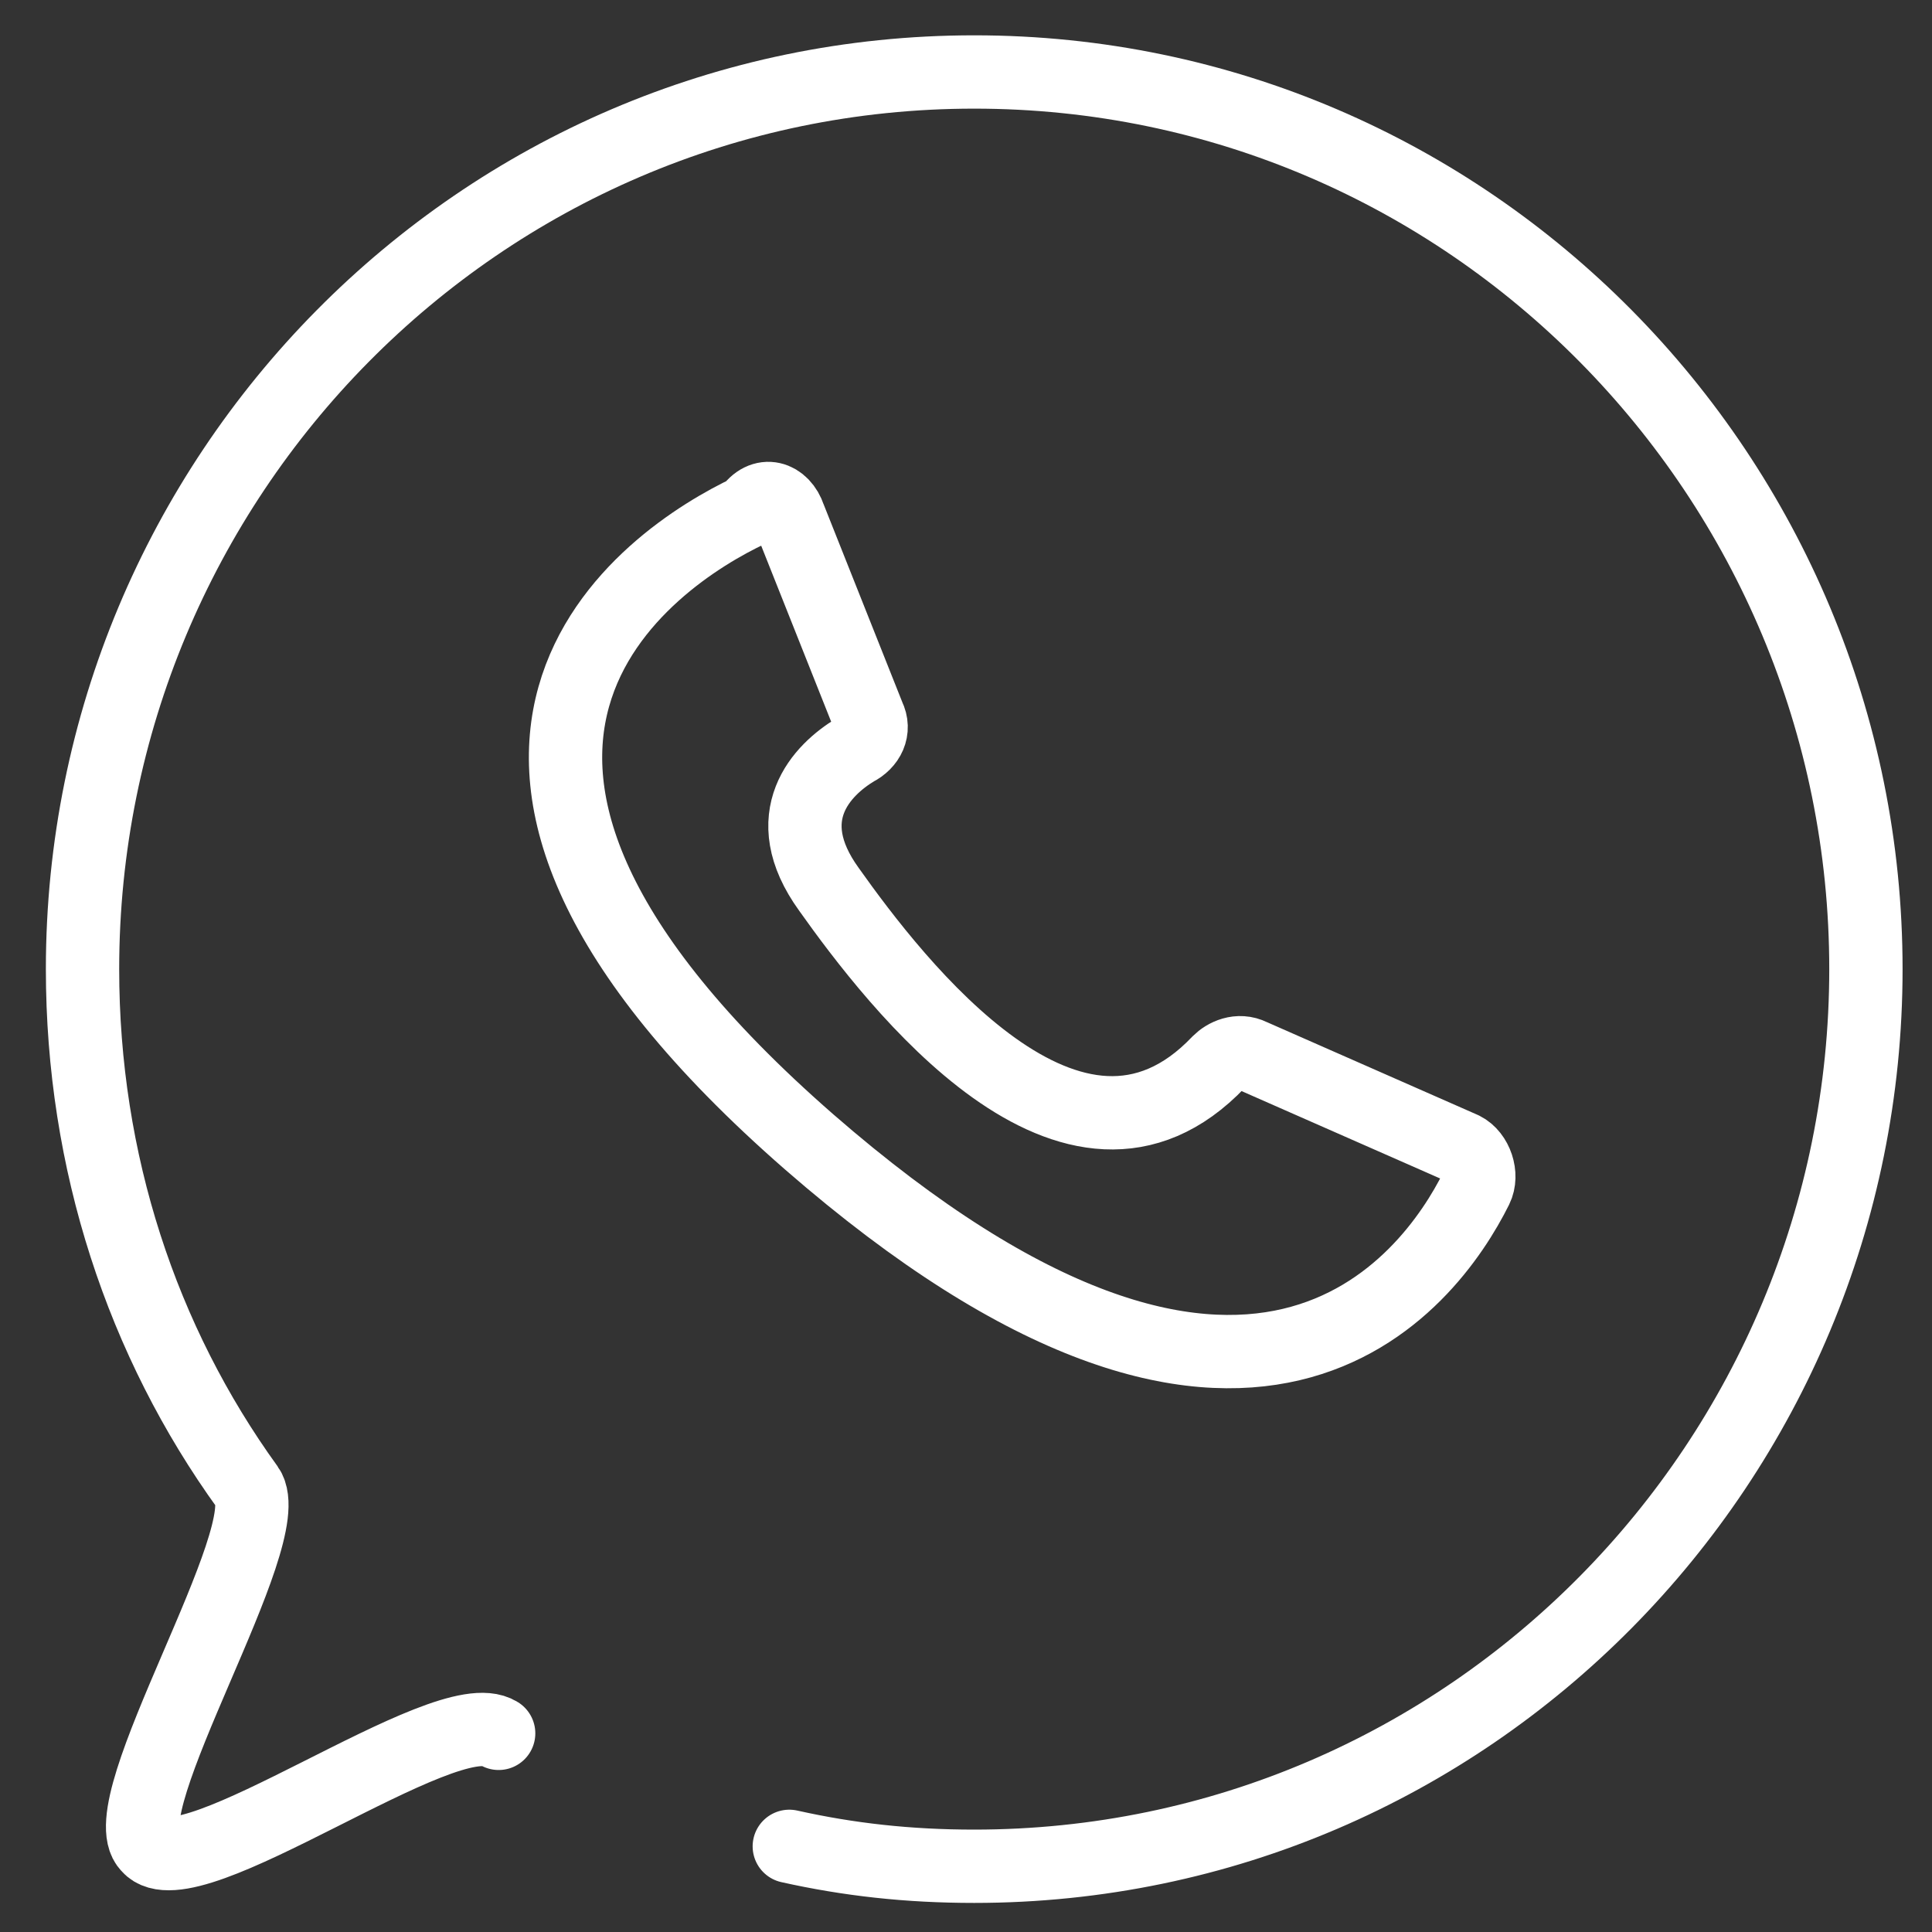 <?xml version="1.0" encoding="UTF-8"?> <svg xmlns="http://www.w3.org/2000/svg" width="39" height="39" viewBox="0 0 39 39" fill="none"><rect x="0" y="0" width="39" height="39" fill="#333333" stroke="none"/> <path d="M10.066 34.99C8.999 34.319 3.799 38.21 2.999 37.271C2.199 36.466 5.666 30.966 4.999 30.027C2.866 27.076 1.666 23.453 1.666 19.563C1.666 9.636 9.666 1.453 19.666 1.453C29.666 1.453 37.666 9.636 37.666 19.563C37.666 29.49 29.666 37.673 19.666 37.673C18.333 37.673 17.133 37.539 15.933 37.271" stroke="white" stroke-width="1.48" stroke-miterlimit="10" stroke-linecap="round" stroke-linejoin="round"></path> <path d="M15.933 10.44L17.533 14.464C17.666 14.732 17.533 15.001 17.266 15.135C16.6 15.537 15.666 16.476 16.733 17.952C18.066 19.83 21.666 24.525 24.6 21.44C24.733 21.306 25 21.172 25.266 21.306L29.533 23.184C29.8 23.318 29.933 23.72 29.8 23.989C28.866 25.867 25.266 30.83 16.333 23.05C7.266 15.135 13.133 11.245 15.133 10.306C15.4 9.903 15.8 10.037 15.933 10.44Z" stroke="white" stroke-width="1.48" stroke-miterlimit="10" stroke-linecap="round" stroke-linejoin="round"></path> </svg> 
